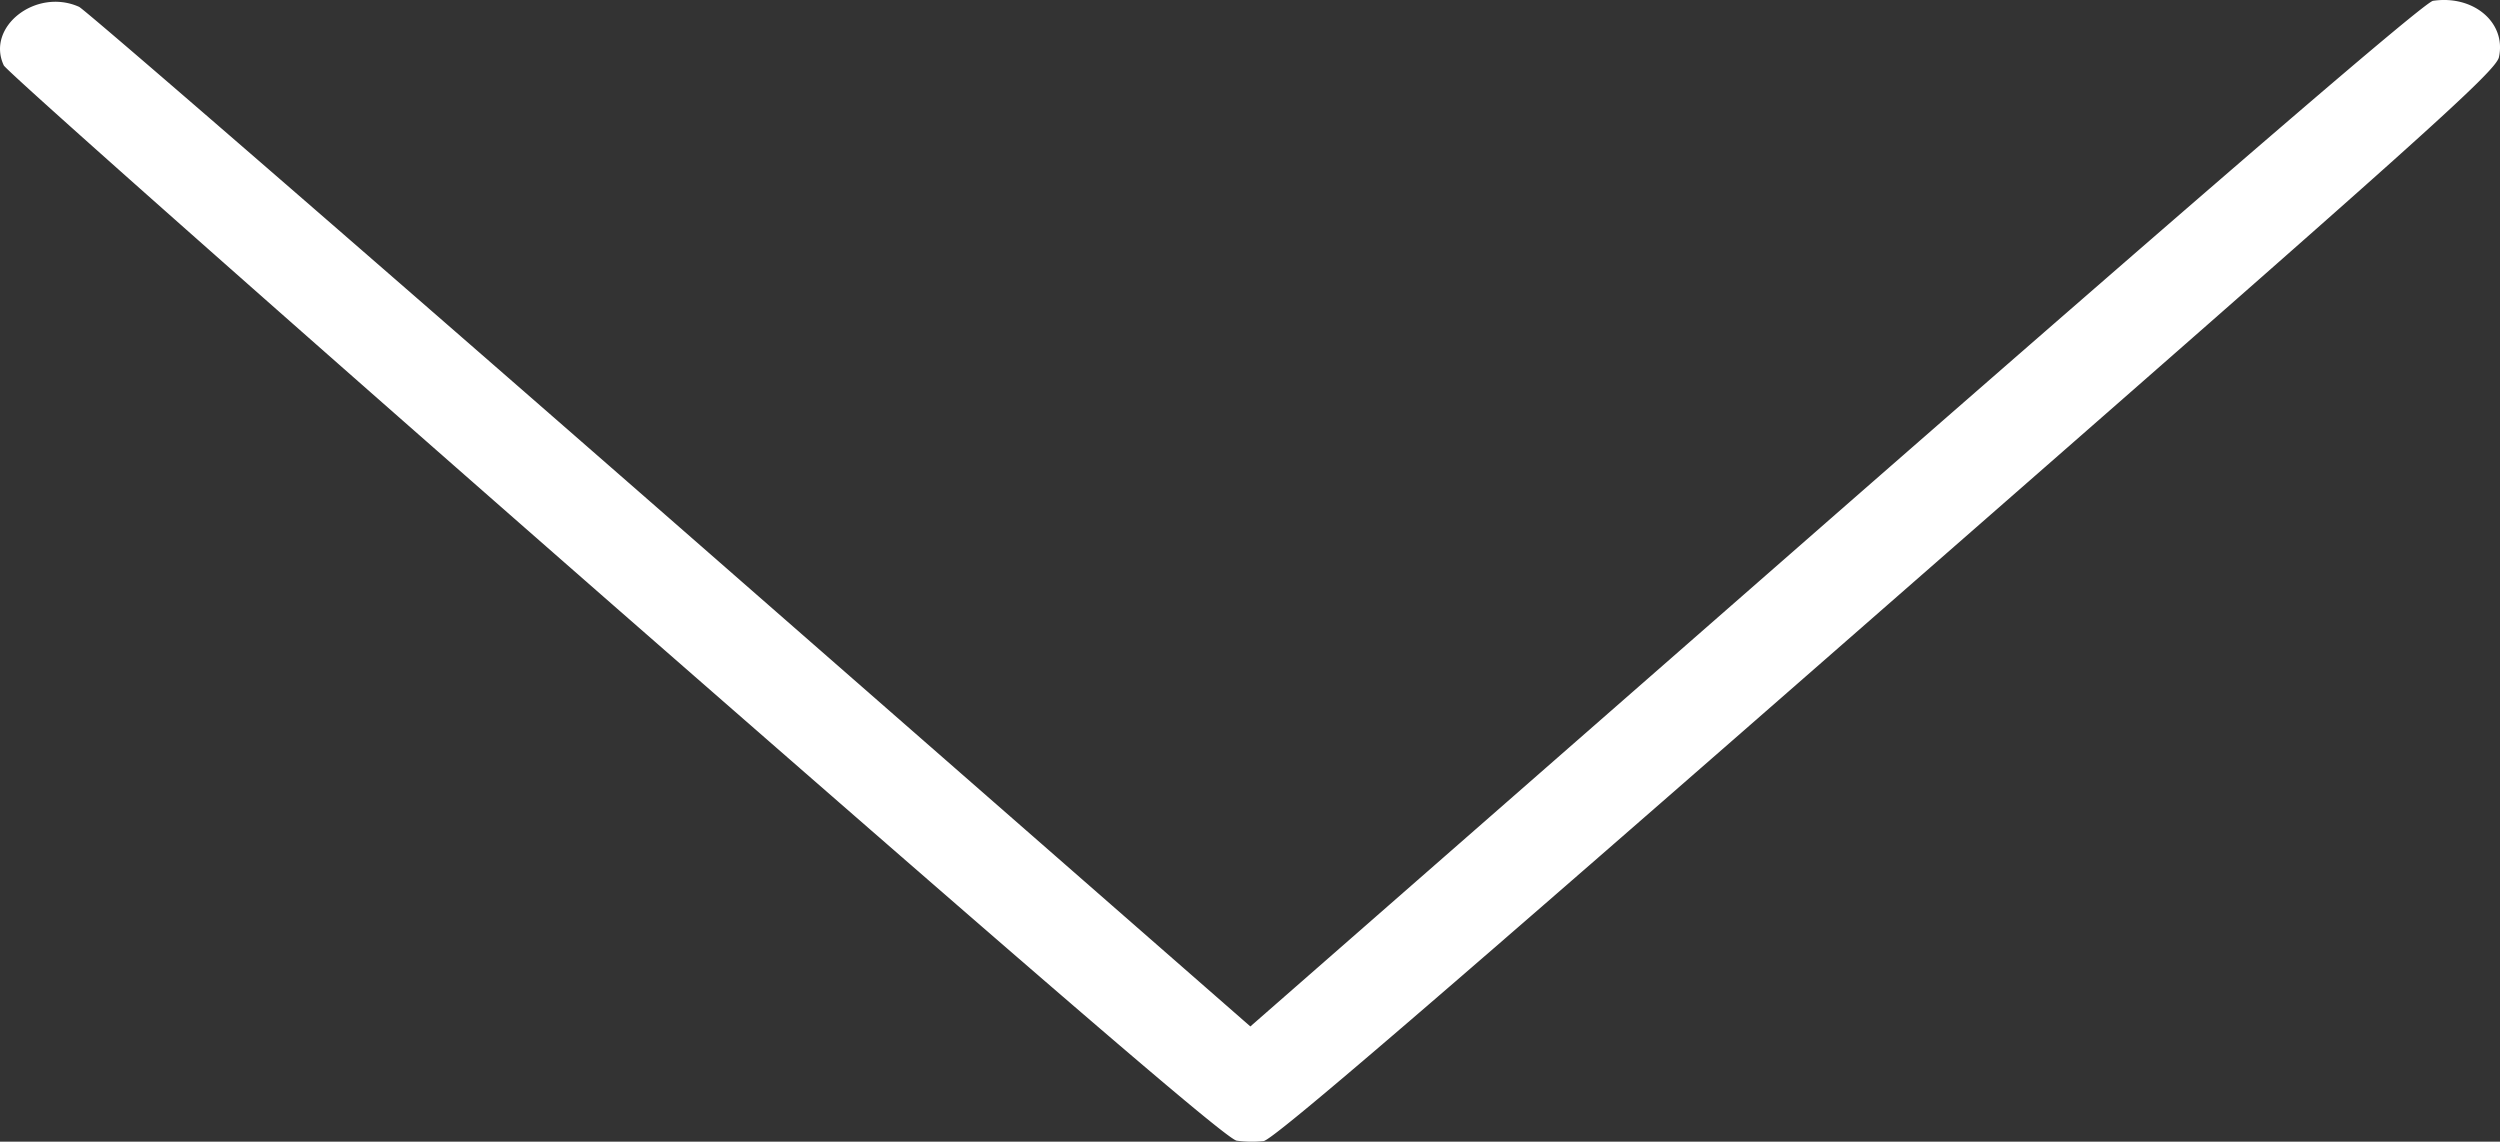 <svg xmlns="http://www.w3.org/2000/svg" width="100" height="45.667" viewBox="0 0 100 45.667">
  <rect x="0" y="0" width="100" height="45.667" fill="#333333" stroke="none"/>
  <g id="down-arrow" transform="translate(-0.126 389.491)">
    <path id="Path_211" data-name="Path 211" d="M97.446-389.458c-.332.051-7.917,6.569-23.906,20.547l-23.4,20.478L26.92-368.74c-12.764-11.154-23.4-20.376-23.632-20.478-1.72-.77-3.733.8-3.01,2.344.137.257,11.161,10.025,24.512,21.71,17.944,15.688,24.414,21.248,24.805,21.3a4.536,4.536,0,0,0,1.075.017c.41-.068,6.881-5.629,24.923-21.419,21.463-18.768,24.395-21.385,24.493-21.95C100.378-388.586,99.069-389.7,97.446-389.458Z" transform="translate(0 0)" fill="#fff"/>
  </g>
</svg>
